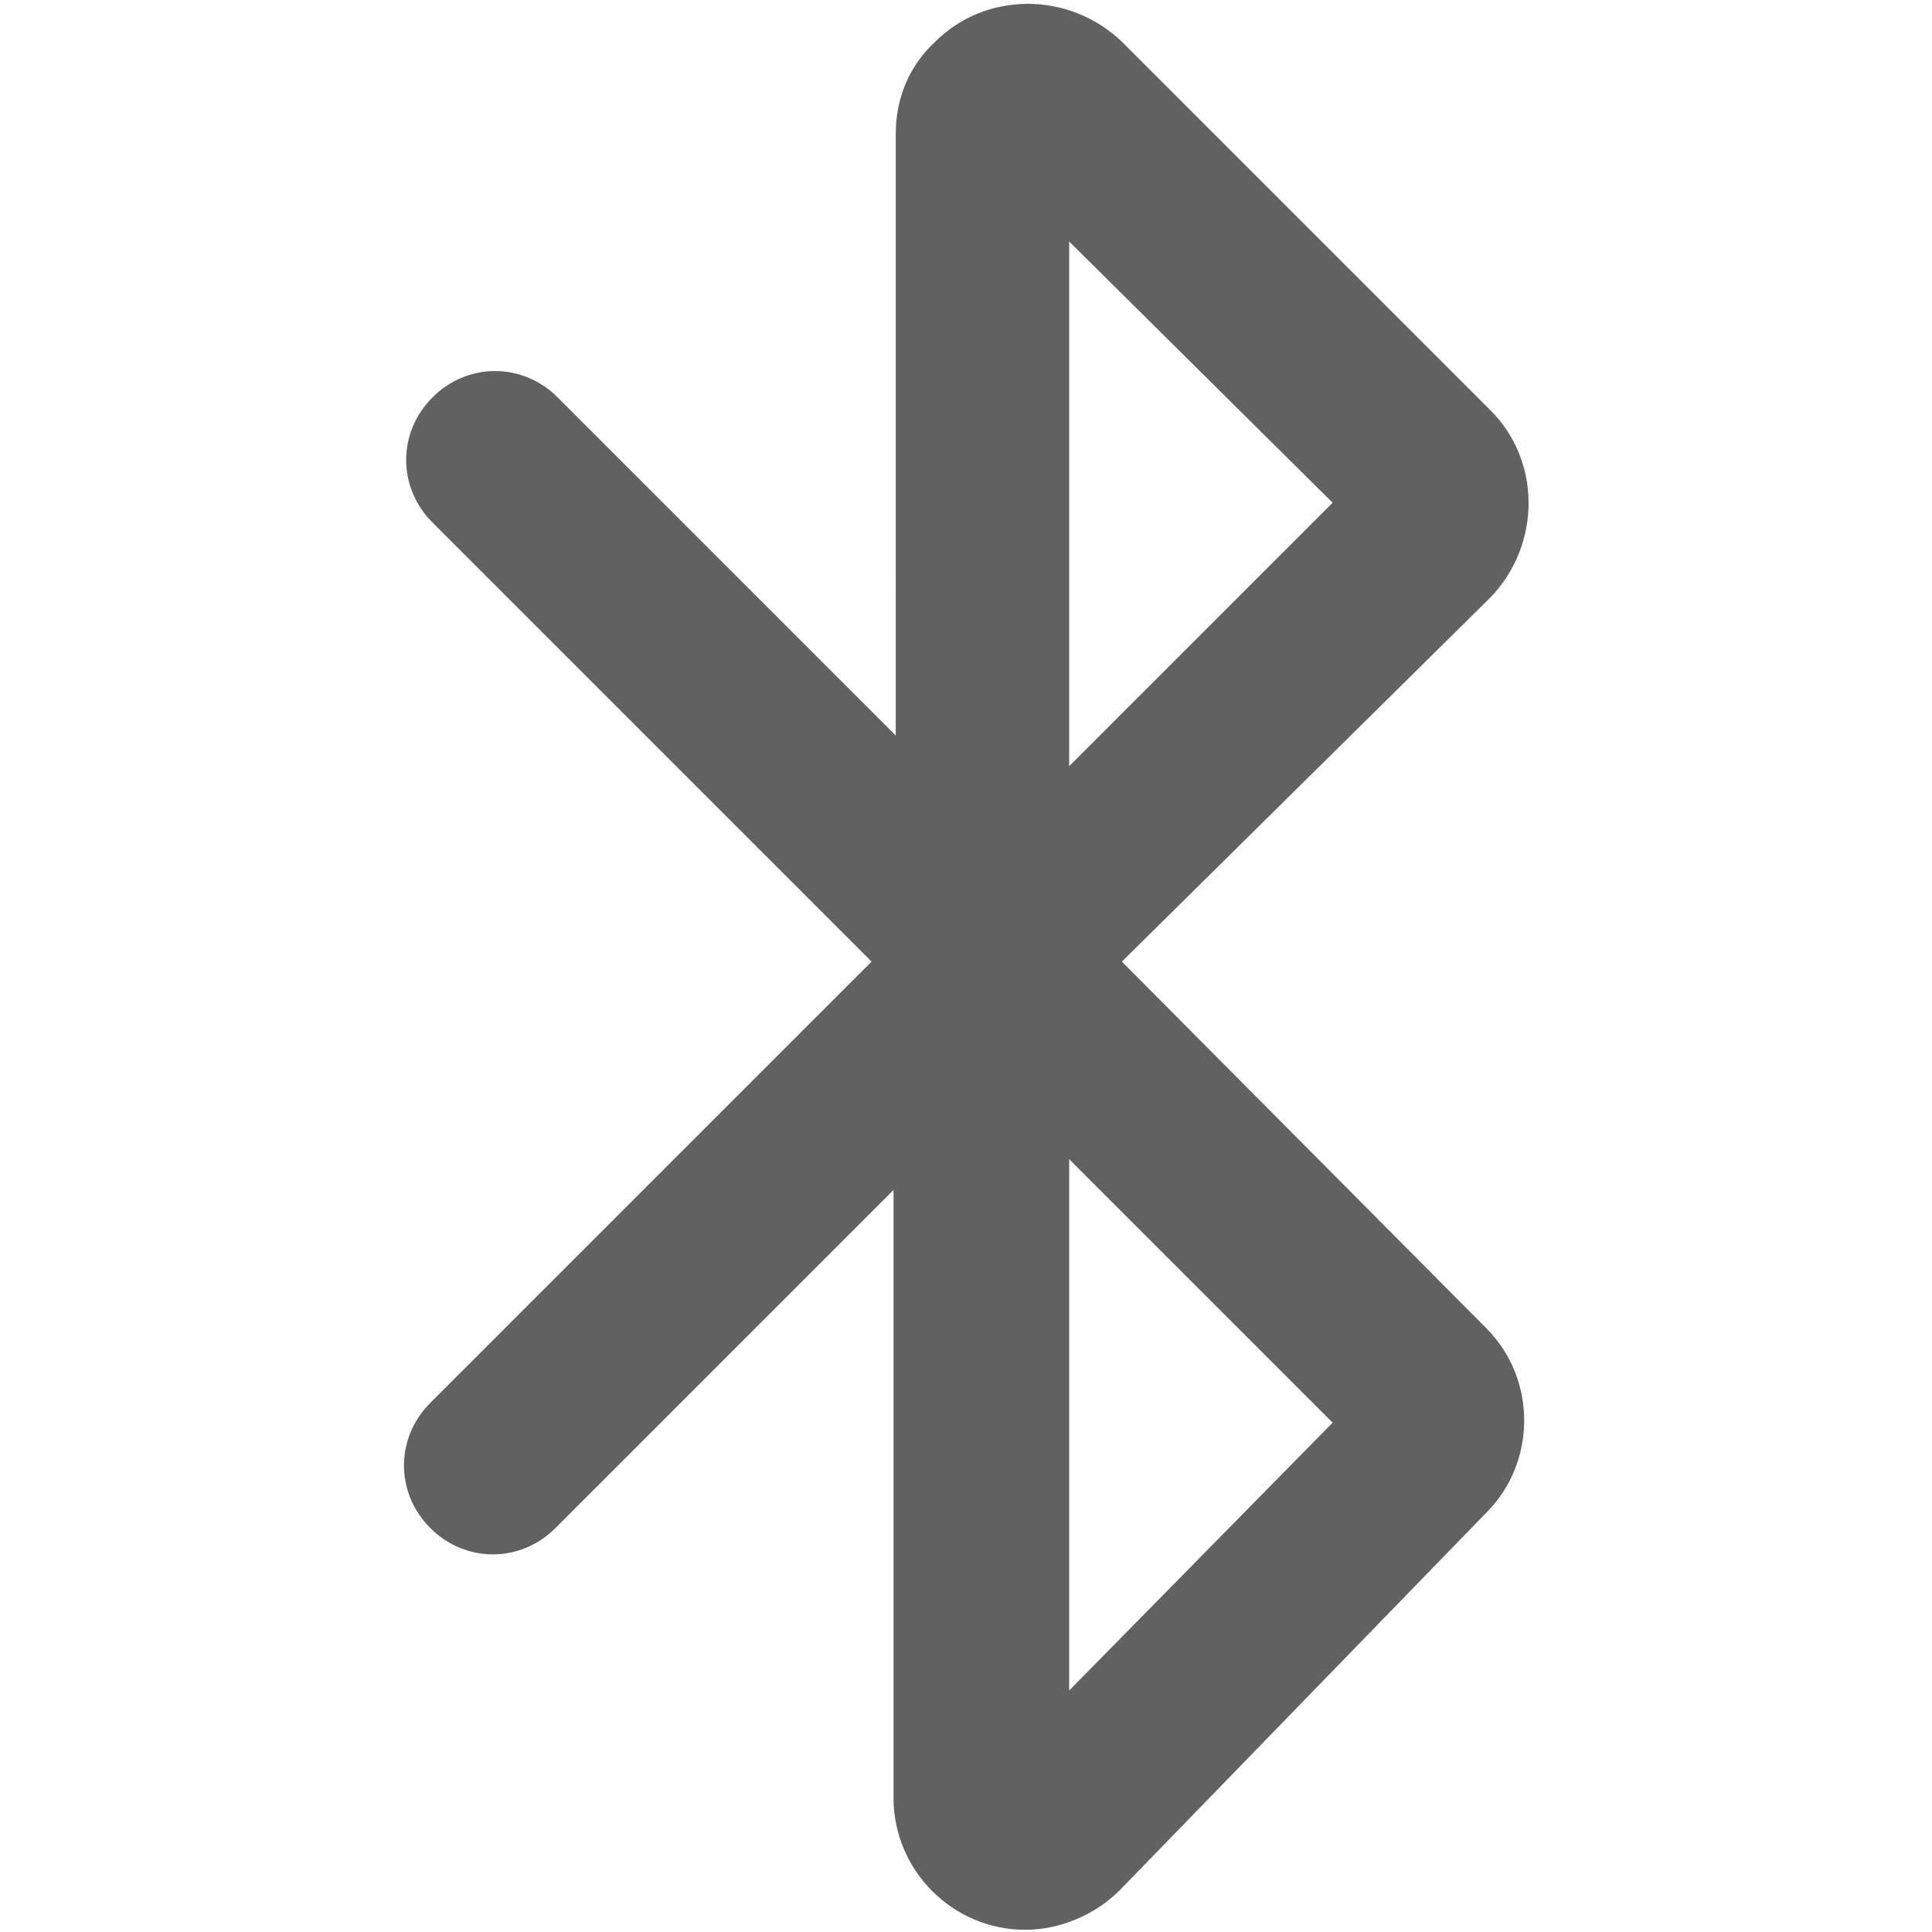 <?xml version="1.0" encoding="utf-8"?>
<!-- Generator: Adobe Illustrator 19.2.1, SVG Export Plug-In . SVG Version: 6.00 Build 0)  -->
<svg version="1.1" id="图层_1" xmlns="http://www.w3.org/2000/svg" xmlns:xlink="http://www.w3.org/1999/xlink" x="0px" y="0px"
	 viewBox="0 0 88 88" style="enable-background:new 0 0 88 88;" xml:space="preserve">
<style type="text/css">
	.st0{fill:#616161;}
	.st1{fill:none;}
</style>
<title>ic_notification_bluetooth</title>
<desc>Created with Sketch.</desc>
<g id="页面2">
	<g id="ic_notification_bluetooth">
		<path id="Stroke-1" class="st0" d="M67.7,60.5c2.3,2.3,2.3,6.1,0,8.4L51,86.1c-1.1,1.1-2.7,1.8-4.3,1.8c-3.3,0-6-2.7-6-6V54.2
			L25.3,69.6c-1.6,1.6-4.1,1.6-5.7,0c-1.6-1.6-1.6-4.1,0-5.7l20.1-20.1L19.7,23.8c-1.6-1.6-1.6-4.1,0-5.7c1.6-1.6,4.1-1.6,5.7,0
			l15.4,15.4V6.1c0-1.6,0.6-3.1,1.8-4.2c2.3-2.3,6.1-2.3,8.5,0l16.8,16.8c2.3,2.3,2.3,6.1,0,8.5L51.1,43.8L67.7,60.5z M48.7,77
			l12-12.2l-12-12V77z M60.7,22.9L48.7,11v23.9L60.7,22.9z"/>
	</g>
</g>
<rect class="st1" width="88" height="88"/>
</svg>
